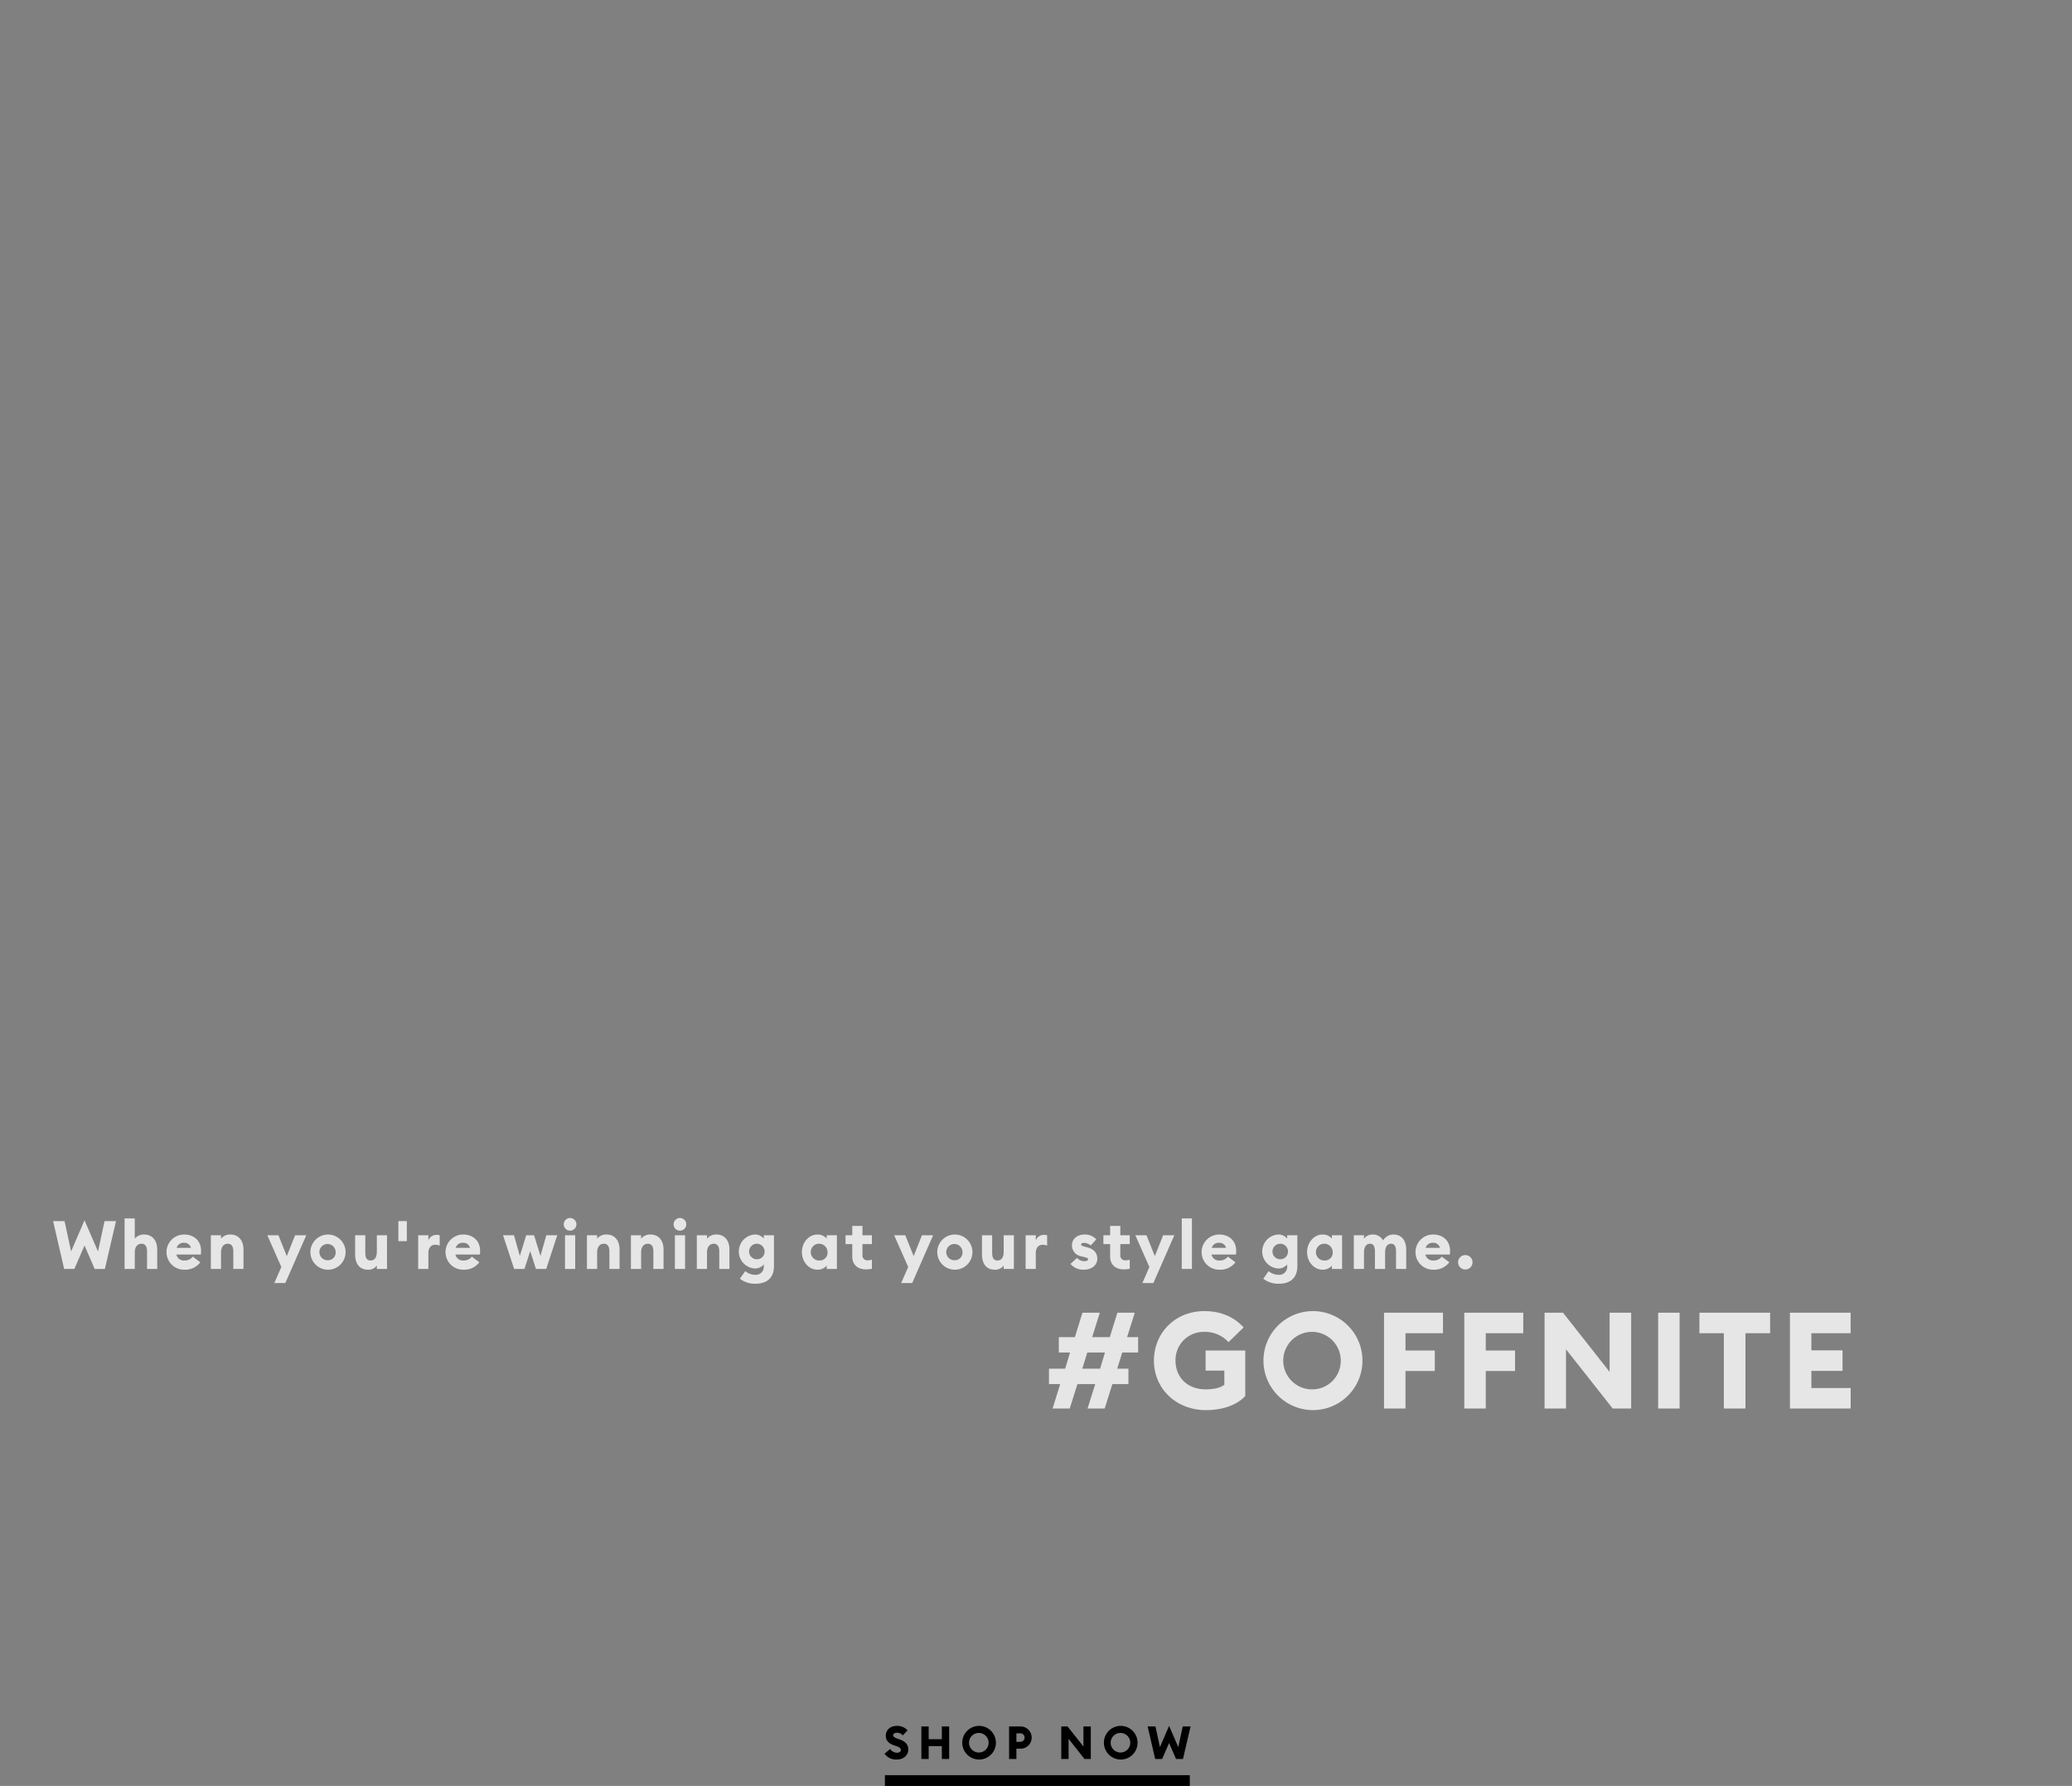 <svg id="_190924_LP_SM_copy_04.svg" data-name="190924_LP_SM_copy_04.svg" xmlns="http://www.w3.org/2000/svg" width="768" height="662" viewBox="0 0 768 662">
  <rect x="0" y="0" width="768" height="662" fill="#808080" stroke="none"/>
  <defs>
    <style>
      .cls-1, .cls-3 {
        fill: #fff;
      }

      .cls-1 {
        opacity: 0;
      }

      .cls-2, .cls-3 {
        fill-rule: evenodd;
      }

      .cls-3 {
        opacity: 0.8;
      }
    </style>
  </defs>
  <rect id="Rectangle_651_copy_8" data-name="Rectangle 651 copy 8" class="cls-1" width="768" height="662"/>
  <g id="CTAs_copy" data-name="CTAs copy">
    <rect id="Rectangle_4_copy_22" data-name="Rectangle 4 copy 22" x="328" y="658" width="113" height="4"/>
    <path id="SHOP_NOW" data-name="SHOP NOW" class="cls-2" d="M332.332,3203.21c2.557,0,4.313-1.53,4.33-3.72,0.017-1.82-1.125-2.98-2.881-3.61l-0.852-.3c-1.279-.46-1.875-0.75-1.875-1.4,0-.63.733-0.91,1.466-0.91a2.69,2.69,0,0,1,2.1,1l1.773-1.87a5.051,5.051,0,0,0-3.9-1.67c-2.42,0-4.176,1.38-4.176,3.73,0,1.65,1.091,2.82,3.051,3.48l0.853,0.29c1.21,0.41,1.687.84,1.687,1.45,0,0.58-.562,1-1.466,1a3.165,3.165,0,0,1-2.506-1.38l-2.079,1.76A5.3,5.3,0,0,0,332.332,3203.21Zm9.183-.2h2.71v-4.78H349.1v4.78h2.71v-12.07H349.1v4.72h-4.876v-4.72h-2.71v12.07Zm21.405,0.2a6.24,6.24,0,1,0-6.257-6.24A6.26,6.26,0,0,0,362.92,3203.21Zm0-2.61a3.627,3.627,0,1,1,3.511-3.63A3.59,3.59,0,0,1,362.92,3200.6Zm19.477-5.53a4.115,4.115,0,0,0-4.262-4.13h-4.108v12.07h2.711v-3.83h1.4A4.1,4.1,0,0,0,382.4,3195.07Zm-2.625,0a1.593,1.593,0,0,1-1.671,1.58h-1.363v-3.16H378.1A1.581,1.581,0,0,1,379.772,3195.07Zm24.539,7.94v-12.07h-2.727v7.44l-5.881-7.44h-2.336v12.07h2.711v-7.47l5.9,7.47h2.335Zm11.108,0.2a6.24,6.24,0,1,0-6.256-6.24A6.259,6.259,0,0,0,415.419,3203.21Zm0-2.61a3.627,3.627,0,1,1,3.512-3.63A3.591,3.591,0,0,1,415.419,3200.6Zm20.484,2.41h2.574l2.813-12.07h-2.9l-1.654,7.65-3.409-7.86-3.392,7.86-1.654-7.65h-2.9l2.8,12.07h2.574l2.574-5.92Z" transform="translate(0 -2551)"/>
  </g>
  <path id="_GOFFNITE" data-name="#GOFFNITE" class="cls-3" d="M403.107,3073.09h6.351l2.85-9.05h5.951v-5.7h-4.151l1.851-6h5.9v-5.7h-4.1l2.85-9.05h-6.451l-2.8,9.05h-6.551l2.851-9.05h-6.451l-2.8,9.05h-5.951v5.7h4.15l-1.8,6h-6v5.7h4.15l-2.8,9.05h6.35l2.851-9.05h6.6Zm-0.1-20.75h6.551l-1.8,6h-6.6Zm44,21.35c5.751,0,11.4-1.7,14.552-5.25v-16.85h-14.7v7.45h6.951v5.25c-1.5,1.2-4.1,1.7-6.9,1.7-6.95,0-11.2-4.6-11.2-10.65a10.422,10.422,0,0,1,10.7-10.65,11.79,11.79,0,0,1,8.951,3.8l5.6-5.45c-3.4-3.75-8.251-6.05-14.552-6.05-11,0-18.7,8.25-18.7,18.35C427.705,3065.74,435.956,3073.69,447.007,3073.69Zm39.649,0a18.35,18.35,0,1,0-18.351-18.35A18.395,18.395,0,0,0,486.656,3073.69Zm0-7.7a10.656,10.656,0,1,1,10.3-10.65A10.534,10.534,0,0,1,486.656,3065.99Zm26.348,7.1h7.951v-13.9h10.851v-7.6H520.955v-6.4h13.9v-7.6H513v35.5Zm29.75,0h7.951v-13.9h10.851v-7.6H550.705v-6.4h13.9v-7.6H542.754v35.5Zm61.853,0v-35.5h-8v21.9l-17.251-21.9H572.5v35.5h7.951v-21.95l17.3,21.95h6.851Zm10,0h7.951v-35.5H614.6v35.5Zm24.351,0h8v-27.9h9.151v-7.6H629.9v7.6h9.051v27.9Zm24.5,0h22.5v-7.6H671.4v-6.35h11.552v-7.6H671.4v-6.35h14.552v-7.6h-22.5v35.5Z" transform="translate(0 -2551)"/>
  <path id="When_you_re_winning_at_your_style_game." data-name="When you&apos;re winning at your style game." class="cls-3" d="M35.1,3021.37h3.774L43,3003.62H38.751l-2.424,11.25-5-11.55-4.974,11.55-2.424-11.25H19.68l4.1,17.75h3.774l3.774-8.7Zm11.078,0h3.774v-6.08c0-2.24,1.1-3.27,2.524-3.27,1.35,0,2.025,1.05,2.025,2.77v6.58h3.774v-7.23c0-3.27-1.775-5.54-4.849-5.54a4.216,4.216,0,0,0-3.474,1.55v-7.53H46.18v18.75Zm22.2,0.27a7.014,7.014,0,0,0,5.874-2.75l-2.8-2.1a3.617,3.617,0,0,1-3.024,1.43,2.816,2.816,0,0,1-3.049-2.2h9.073a9.688,9.688,0,0,0,.075-1.33c0-4.04-2.924-6.09-6.224-6.09A6.521,6.521,0,1,0,68.378,3021.64Zm-0.175-9.97a2.5,2.5,0,0,1,2.574,1.87h-5.3A2.614,2.614,0,0,1,68.2,3011.67Zm9.951,9.7h3.774v-6.08c0-2.24,1.1-3.27,2.524-3.27,1.35,0,2.024,1.05,2.024,2.77v6.58h3.774v-7.23c0-3.27-1.775-5.54-4.849-5.54a4.216,4.216,0,0,0-3.474,1.55v-1.28H78.155v12.5Zm27.6,5.22,7.773-17.72h-4.149l-3.074,7.72-3.1-7.72H99.08l5.2,11.77-2.6,5.95h4.074Zm15.875-4.95a6.52,6.52,0,1,0-6.574-6.52A6.522,6.522,0,0,0,121.628,3021.64Zm0-3.52a3.009,3.009,0,1,1,2.774-3A2.8,2.8,0,0,1,121.628,3018.12Zm14.725,3.52a3.832,3.832,0,0,0,3.324-1.55v1.28h3.774v-12.5h-3.774v6.07c0,2.3-.925,3.28-2.349,3.28-1.4,0-1.925-1.05-1.925-2.88v-6.47h-3.774v7.12C131.629,3019.39,133.254,3021.64,136.353,3021.64Zm11.3-10.57H150.8v-7.45h-3.149v7.45Zm7.35,10.3h3.774v-5.93c0-1.8.9-3.04,2.524-3.04a4.833,4.833,0,0,1,1.675.3v-3.83a4.623,4.623,0,0,0-1.225-.15,3.234,3.234,0,0,0-2.974,2.03v-1.88H155v12.5Zm16.8,0.27a7.014,7.014,0,0,0,5.874-2.75l-2.8-2.1a3.614,3.614,0,0,1-3.024,1.43,2.816,2.816,0,0,1-3.049-2.2h9.073a9.688,9.688,0,0,0,.075-1.33c0-4.04-2.925-6.09-6.224-6.09A6.521,6.521,0,1,0,171.8,3021.64Zm-0.175-9.97a2.5,2.5,0,0,1,2.575,1.87h-5.3A2.613,2.613,0,0,1,171.627,3011.67Zm27.024,9.7h3.8l4.1-12.5H202.5l-2.175,7.65-2.374-7.65h-2.9l-2.375,7.65-2.174-7.65h-4.049l4.124,12.5h3.8l2.149-6.63Zm12.652-14.2a2.35,2.35,0,1,0-2.35-2.35A2.352,2.352,0,0,0,211.3,3007.17Zm-1.875,14.2H213.2v-12.5h-3.774v12.5Zm8.125,0h3.774v-6.08c0-2.24,1.1-3.27,2.525-3.27,1.349,0,2.024,1.05,2.024,2.77v6.58h3.774v-7.23c0-3.27-1.774-5.54-4.849-5.54a4.217,4.217,0,0,0-3.474,1.55v-1.28h-3.774v12.5Zm16.3,0h3.774v-6.08c0-2.24,1.1-3.27,2.524-3.27,1.35,0,2.025,1.05,2.025,2.77v6.58h3.774v-7.23c0-3.27-1.775-5.54-4.849-5.54a4.217,4.217,0,0,0-3.474,1.55v-1.28h-3.774v12.5Zm18.174-14.2a2.35,2.35,0,1,0-2.349-2.35A2.353,2.353,0,0,0,252.027,3007.17Zm-1.874,14.2h3.774v-12.5h-3.774v12.5Zm8.124,0h3.775v-6.08c0-2.24,1.1-3.27,2.524-3.27,1.35,0,2.024,1.05,2.024,2.77v6.58h3.775v-7.23c0-3.27-1.775-5.54-4.849-5.54a4.214,4.214,0,0,0-3.474,1.55v-1.28h-3.775v12.5Zm21.774,5.47c3.9,0,6.823-1.9,6.823-6.52v-11.45H283.1v1.25a4.15,4.15,0,0,0-3.4-1.52,6.312,6.312,0,0,0,0,12.59,4.15,4.15,0,0,0,3.4-1.52v0.7a2.966,2.966,0,0,1-3.1,3.17,5.848,5.848,0,0,1-3.774-1.37l-1.975,2.82A9.014,9.014,0,0,0,280.051,3026.84Zm0.475-9.07a2.875,2.875,0,1,1,2.874-2.88A2.817,2.817,0,0,1,280.526,3017.77Zm22.5,3.87a4.342,4.342,0,0,0,3.4-1.52v1.25H310.2v-12.5h-3.774v1.25a4.342,4.342,0,0,0-3.4-1.52c-3.275,0-5.8,2.97-5.8,6.52S299.751,3021.64,303.026,3021.64Zm0.849-3.42a3.111,3.111,0,1,1,2.85-3.1A2.855,2.855,0,0,1,303.875,3018.22Zm17.05,3.3a8.458,8.458,0,0,0,2.25-.25v-3.35a3.687,3.687,0,0,1-1.375.22,1.814,1.814,0,0,1-2.125-2.12v-3.87h3.5v-3.28h-3.5v-3.47H315.9v3.47h-2.5v3.28h2.5v4.64C315.9,3019.97,318.151,3021.52,320.925,3021.52Zm17.175,5.07,7.773-17.72h-4.149l-3.074,7.72-3.1-7.72h-4.124l5.2,11.77-2.6,5.95H338.1Zm15.875-4.95a6.52,6.52,0,1,0-6.574-6.52A6.522,6.522,0,0,0,353.975,3021.64Zm0-3.52a3.009,3.009,0,1,1,2.774-3A2.8,2.8,0,0,1,353.975,3018.12Zm14.725,3.52a3.834,3.834,0,0,0,3.324-1.55v1.28H375.8v-12.5h-3.774v6.07c0,2.3-.925,3.28-2.349,3.28-1.4,0-1.925-1.05-1.925-2.88v-6.47h-3.774v7.12C363.976,3019.39,365.6,3021.64,368.7,3021.64Zm11.451-.27h3.774v-5.93c0-1.8.9-3.04,2.524-3.04a4.833,4.833,0,0,1,1.675.3v-3.83a4.623,4.623,0,0,0-1.225-.15,3.234,3.234,0,0,0-2.974,2.03v-1.88h-3.774v12.5Zm21.573,0.27c2.875,0,5-1.65,5-4.07,0-2.1-1.274-3.55-3.5-4.15l-1.125-.3c-1.149-.3-1.374-0.5-1.374-0.85,0-.4.45-0.57,1.124-0.57a3.978,3.978,0,0,1,2.45.95l2.049-2.28A5.788,5.788,0,0,0,402,3008.6c-2.674,0-4.624,1.57-4.673,3.9a4.079,4.079,0,0,0,3.449,4.17l0.8,0.2c1.275,0.32,1.725.45,1.725,0.92,0,0.45-.575.68-1.35,0.68a3.453,3.453,0,0,1-2.724-1.2l-2.449,2.22A6.2,6.2,0,0,0,401.724,3021.64Zm14.775-.12a8.455,8.455,0,0,0,2.249-.25v-3.35a3.687,3.687,0,0,1-1.375.22,1.813,1.813,0,0,1-2.124-2.12v-3.87h3.5v-3.28h-3.5v-3.47h-3.774v3.47h-2.5v3.28h2.5v4.64C411.475,3019.97,413.724,3021.52,416.5,3021.52Zm11,5.07,7.773-17.72h-4.149l-3.075,7.72-3.1-7.72h-4.124l5.2,11.77-2.6,5.95H427.5Zm10.526-5.22H441.8v-18.75h-3.774v18.75Zm14.023,0.27a7.015,7.015,0,0,0,5.874-2.75l-2.8-2.1a3.616,3.616,0,0,1-3.024,1.43,2.815,2.815,0,0,1-3.049-2.2h9.072a9.688,9.688,0,0,0,.075-1.33c0-4.04-2.924-6.09-6.223-6.09A6.521,6.521,0,1,0,452.048,3021.64Zm-0.175-9.97a2.5,2.5,0,0,1,2.574,1.87h-5.3A2.613,2.613,0,0,1,451.873,3011.67Zm22.175,15.17c3.9,0,6.823-1.9,6.823-6.52v-11.45H477.1v1.25a4.152,4.152,0,0,0-3.4-1.52,6.312,6.312,0,0,0,0,12.59,4.152,4.152,0,0,0,3.4-1.52v0.7a2.966,2.966,0,0,1-3.1,3.17,5.846,5.846,0,0,1-3.774-1.37l-1.975,2.82A9.014,9.014,0,0,0,474.048,3026.84Zm0.475-9.07a2.875,2.875,0,1,1,2.874-2.88A2.817,2.817,0,0,1,474.523,3017.77Zm15.75,3.87a4.342,4.342,0,0,0,3.4-1.52v1.25h3.774v-12.5h-3.774v1.25a4.342,4.342,0,0,0-3.4-1.52c-3.275,0-5.8,2.97-5.8,6.52S487,3021.64,490.273,3021.64Zm0.849-3.42a3.111,3.111,0,1,1,2.85-3.1A2.855,2.855,0,0,1,491.122,3018.22Zm10.677,3.15h3.774v-6.08c0-2.27.925-3.27,2.249-3.27,1.275,0,1.8,1.05,1.8,2.87v6.48H513.4v-6.08c0-2.27.925-3.27,2.249-3.27,1.275,0,1.8,1.05,1.8,2.87v6.48h3.774v-7.13c0-3.47-1.7-5.64-4.749-5.64a4.4,4.4,0,0,0-3.824,2.2,4.193,4.193,0,0,0-3.874-2.2,3.855,3.855,0,0,0-3.2,1.55v-1.28H501.8v12.5Zm29.523,0.27a7.015,7.015,0,0,0,5.874-2.75l-2.8-2.1a3.616,3.616,0,0,1-3.024,1.43,2.815,2.815,0,0,1-3.049-2.2H537.4a9.817,9.817,0,0,0,.074-1.33c0-4.04-2.924-6.09-6.223-6.09A6.521,6.521,0,1,0,531.322,3021.64Zm-0.175-9.97a2.5,2.5,0,0,1,2.574,1.87h-5.3A2.613,2.613,0,0,1,531.147,3011.67Zm11.976,9.9a2.675,2.675,0,1,0-2.675-2.68A2.679,2.679,0,0,0,543.123,3021.57Z" transform="translate(0 -2551)"/>
</svg>
